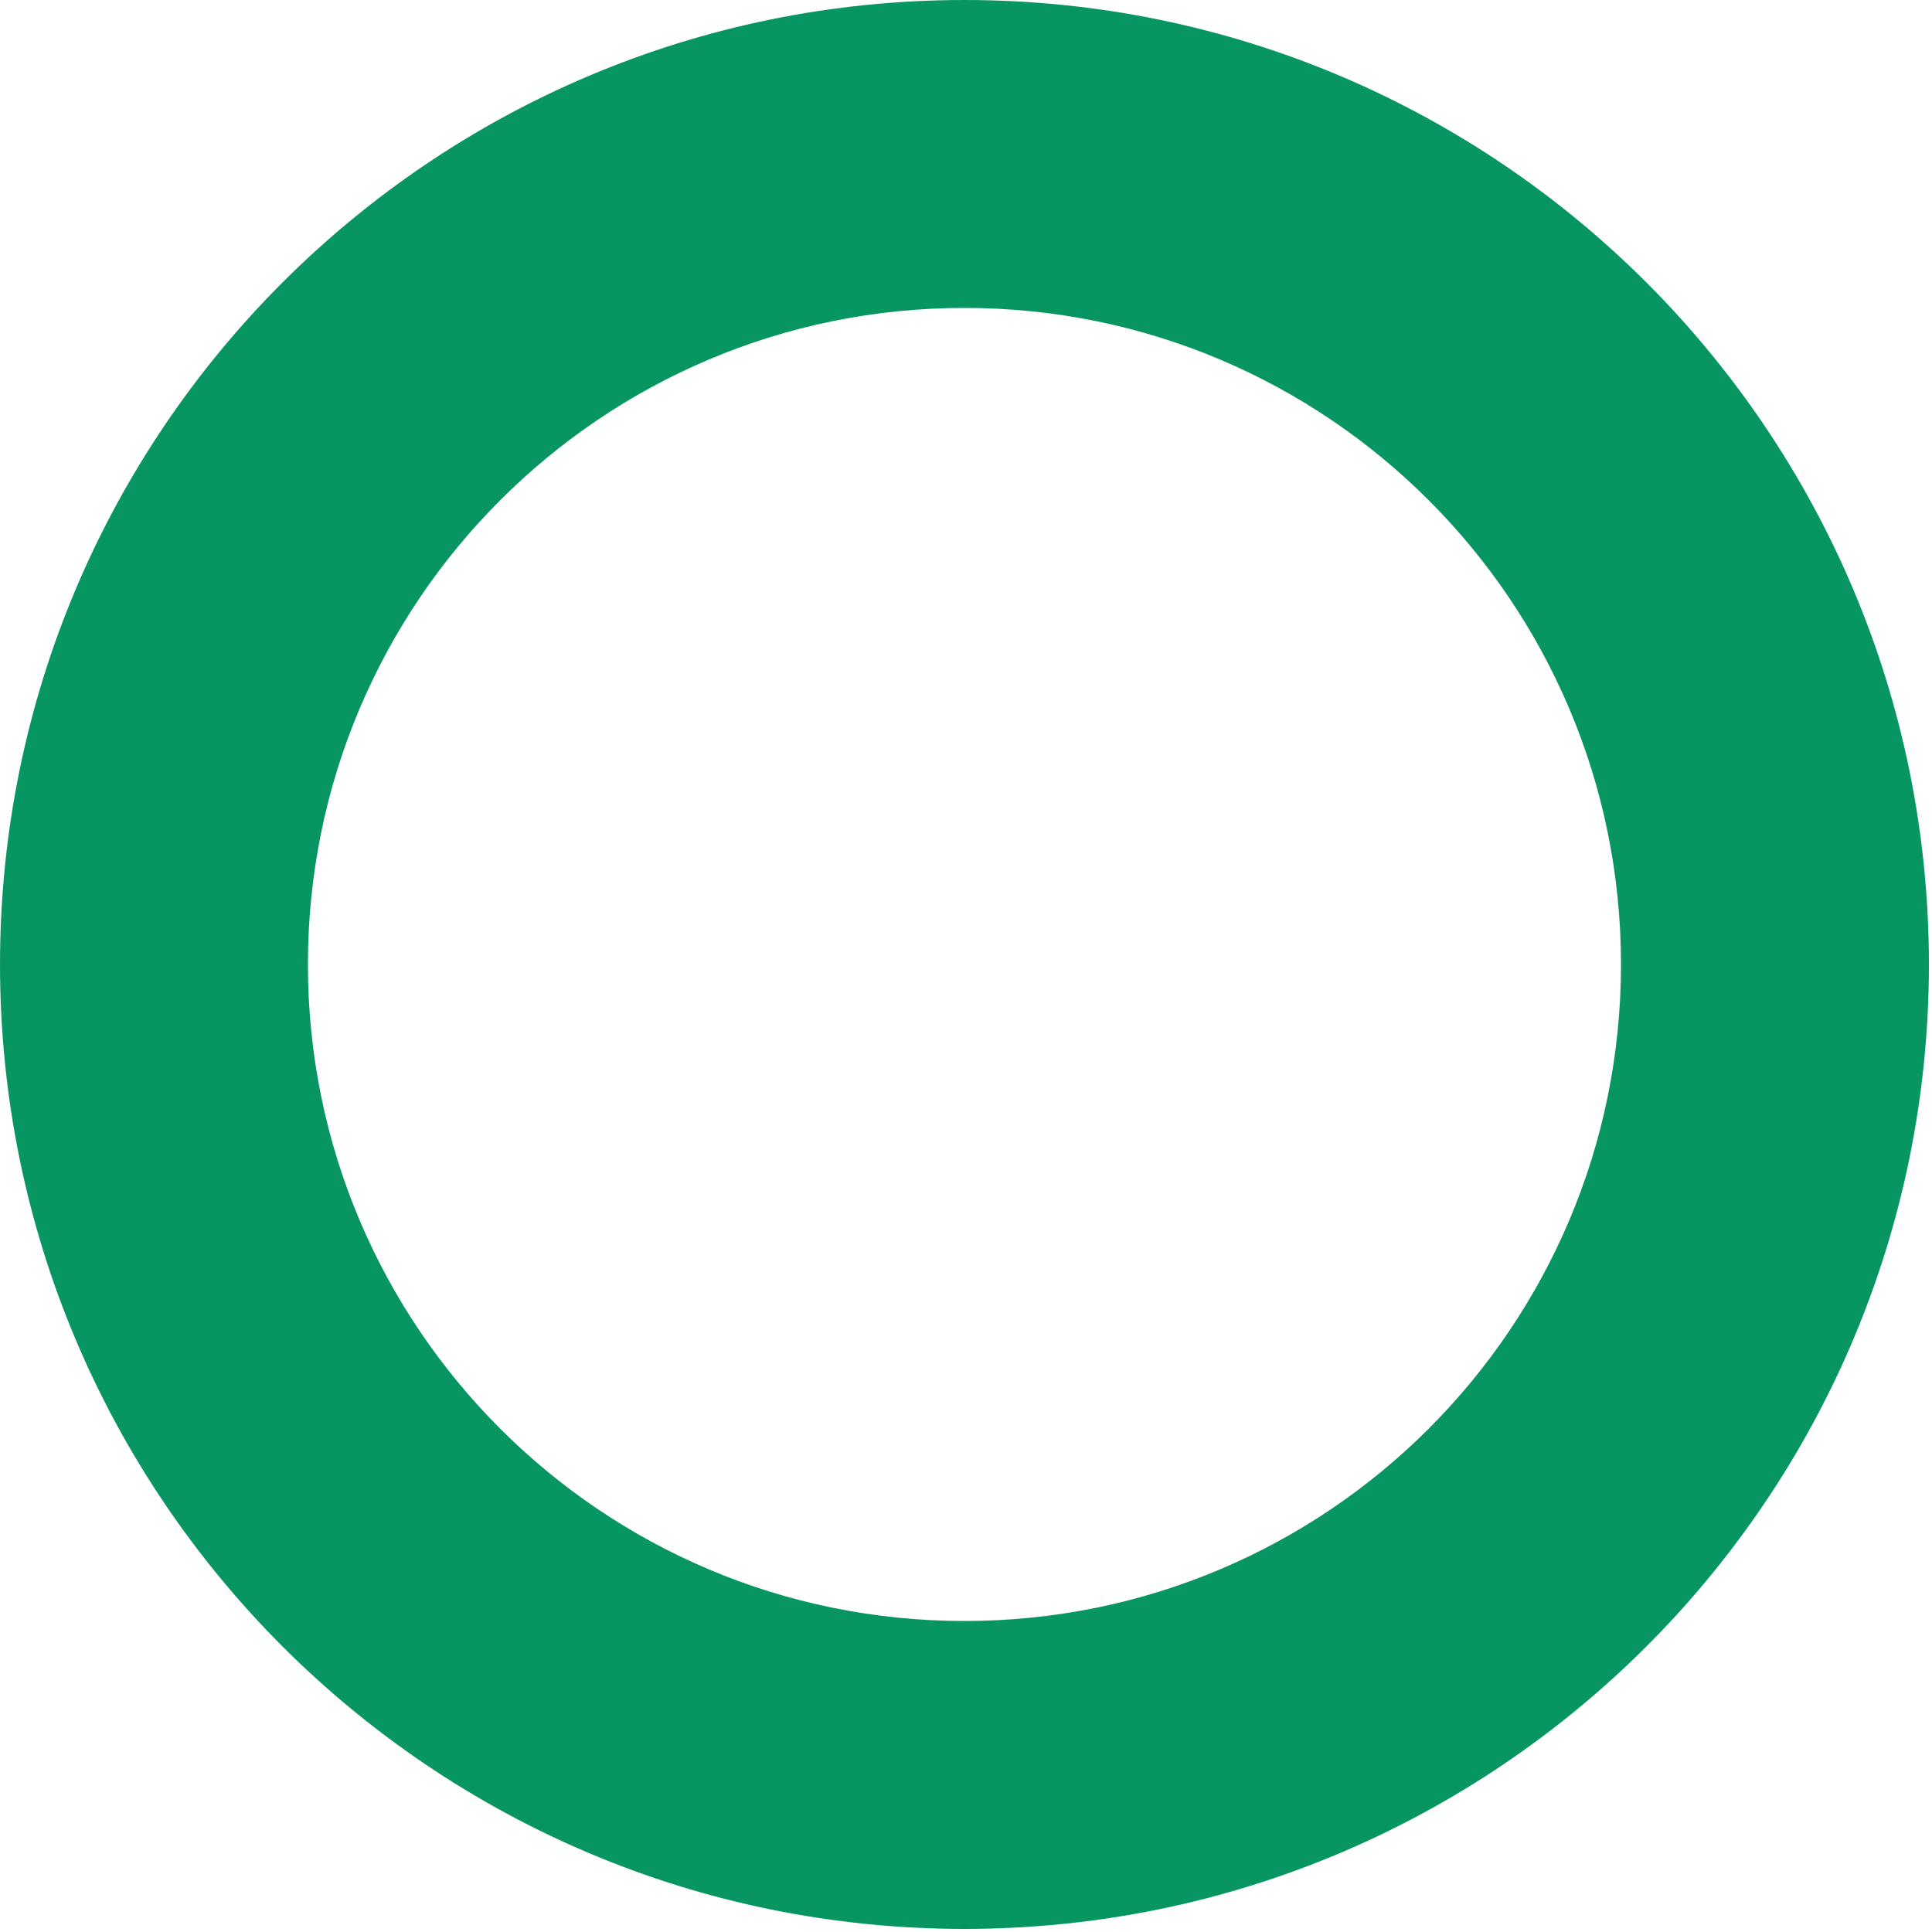 <svg width="309" height="309" viewBox="0 0 309 309" fill="none" xmlns="http://www.w3.org/2000/svg">
<path d="M308.506 154.253C308.506 239.445 239.445 308.506 154.253 308.506C69.061 308.506 0 239.445 0 154.253C0 69.061 69.061 0 154.253 0C239.445 0 308.506 69.061 308.506 154.253ZM49.248 154.253C49.248 212.246 96.26 259.258 154.253 259.258C212.246 259.258 259.258 212.246 259.258 154.253C259.258 96.26 212.246 49.248 154.253 49.248C96.26 49.248 49.248 96.26 49.248 154.253Z" fill="#079561"/>
</svg>
